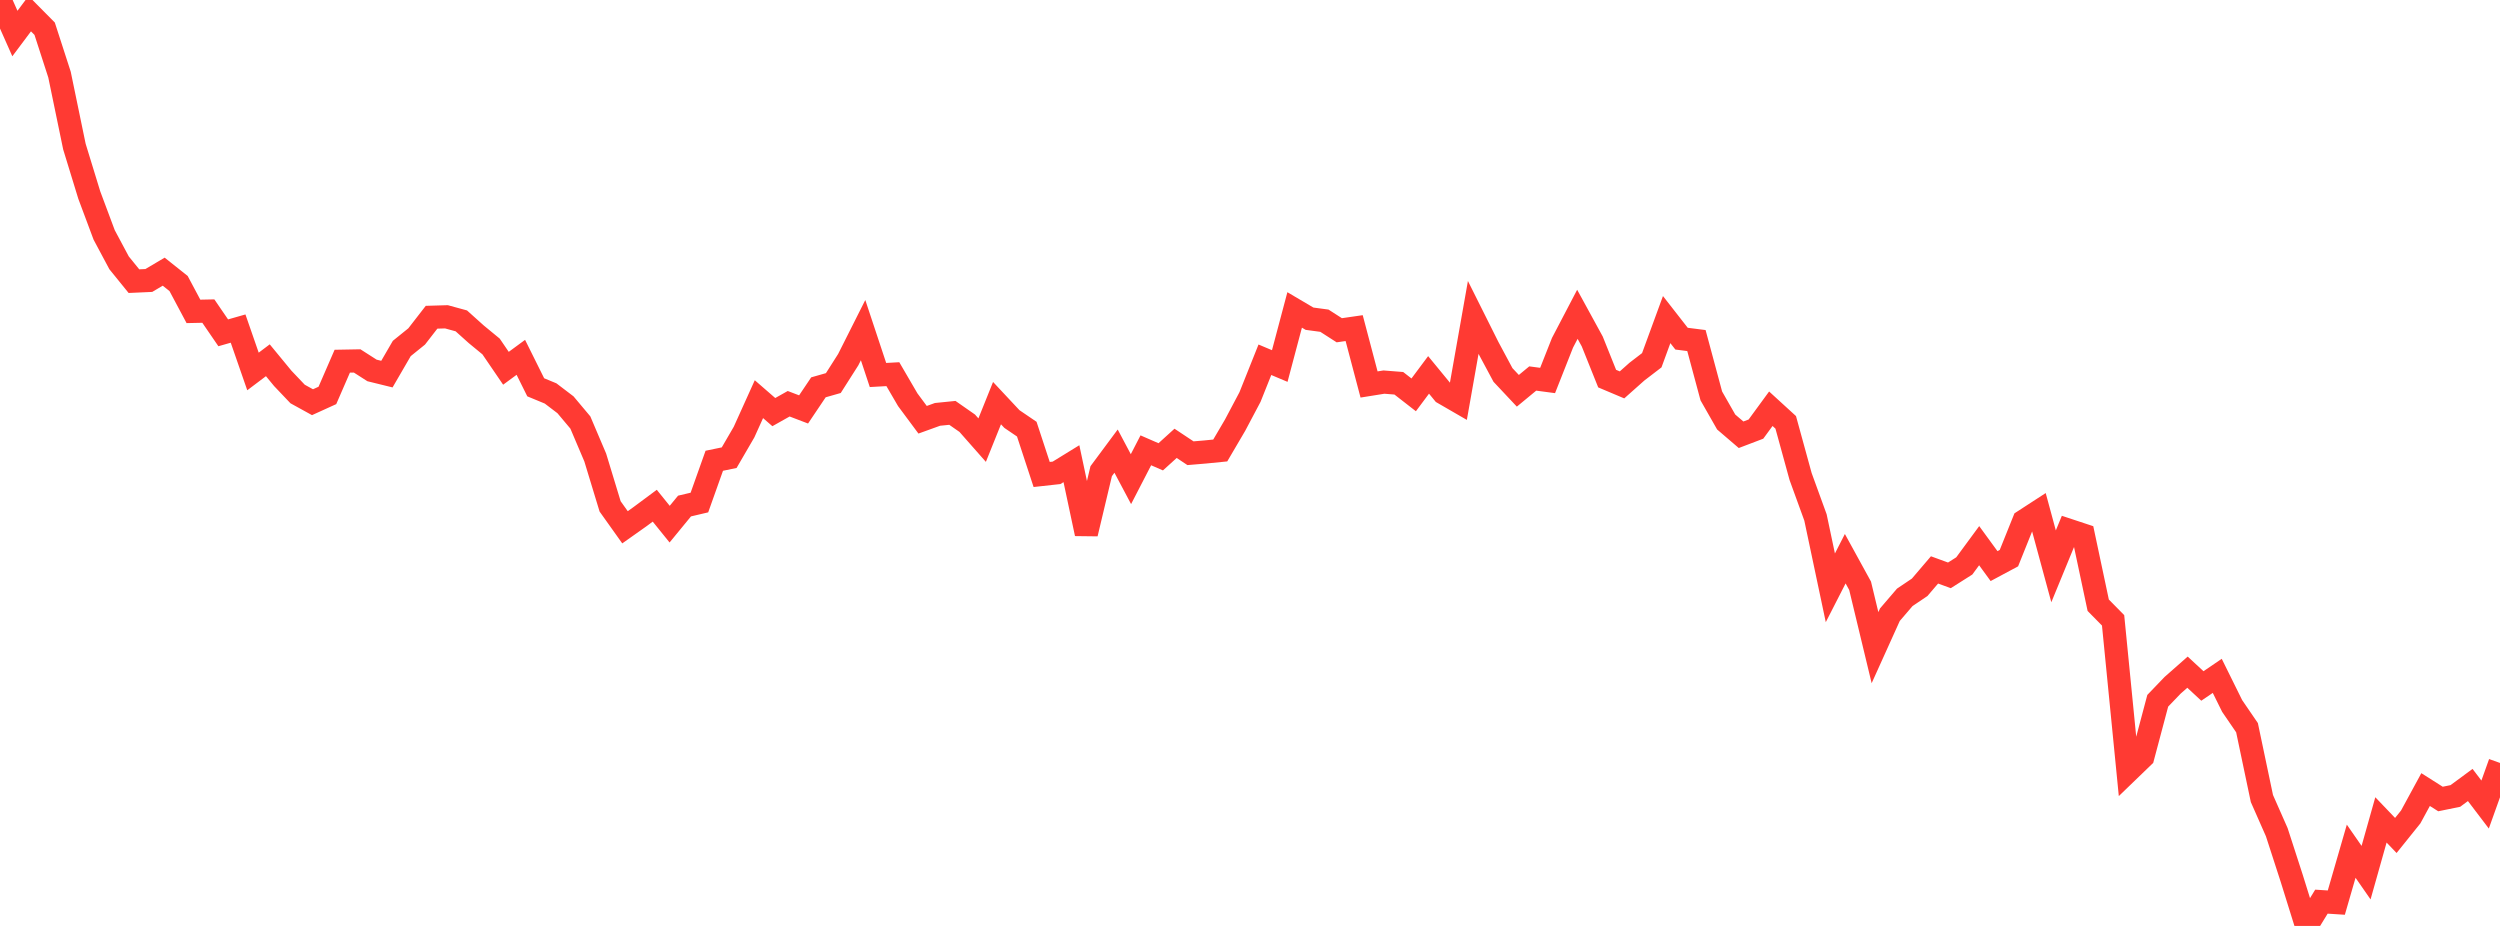 <?xml version="1.0" standalone="no"?>
<!DOCTYPE svg PUBLIC "-//W3C//DTD SVG 1.1//EN" "http://www.w3.org/Graphics/SVG/1.1/DTD/svg11.dtd">

<svg width="135" height="50" viewBox="0 0 135 50" preserveAspectRatio="none" 
  xmlns="http://www.w3.org/2000/svg"
  xmlns:xlink="http://www.w3.org/1999/xlink">


<polyline points="0.0, 0.0 0.804, 1.811 1.607, 0.739 2.411, 1.55 3.214, 4.031 4.018, 7.916 4.821, 10.534 5.625, 12.686 6.429, 14.191 7.232, 15.182 8.036, 15.146 8.839, 14.67 9.643, 15.309 10.446, 16.815 11.25, 16.798 12.054, 17.972 12.857, 17.743 13.661, 20.059 14.464, 19.454 15.268, 20.431 16.071, 21.276 16.875, 21.719 17.679, 21.353 18.482, 19.505 19.286, 19.49 20.089, 20.004 20.893, 20.202 21.696, 18.818 22.5, 18.168 23.304, 17.131 24.107, 17.107 24.911, 17.327 25.714, 18.048 26.518, 18.71 27.321, 19.887 28.125, 19.296 28.929, 20.914 29.732, 21.246 30.536, 21.858 31.339, 22.815 32.143, 24.705 32.946, 27.344 33.75, 28.473 34.554, 27.904 35.357, 27.308 36.161, 28.304 36.964, 27.326 37.768, 27.137 38.571, 24.881 39.375, 24.715 40.179, 23.332 40.982, 21.555 41.786, 22.254 42.589, 21.802 43.393, 22.109 44.196, 20.915 45.0, 20.686 45.804, 19.422 46.607, 17.827 47.411, 20.25 48.214, 20.205 49.018, 21.585 49.821, 22.667 50.625, 22.376 51.429, 22.295 52.232, 22.855 53.036, 23.767 53.839, 21.769 54.643, 22.628 55.446, 23.174 56.25, 25.622 57.054, 25.533 57.857, 25.039 58.661, 28.819 59.464, 25.444 60.268, 24.361 61.071, 25.874 61.875, 24.317 62.679, 24.668 63.482, 23.94 64.286, 24.474 65.089, 24.406 65.893, 24.326 66.696, 22.958 67.5, 21.44 68.304, 19.427 69.107, 19.765 69.911, 16.736 70.714, 17.21 71.518, 17.318 72.321, 17.834 73.125, 17.718 73.929, 20.762 74.732, 20.633 75.536, 20.697 76.339, 21.322 77.143, 20.244 77.946, 21.222 78.75, 21.687 79.554, 17.143 80.357, 18.749 81.161, 20.248 81.964, 21.103 82.768, 20.439 83.571, 20.546 84.375, 18.51 85.179, 16.972 85.982, 18.44 86.786, 20.445 87.589, 20.784 88.393, 20.069 89.196, 19.453 90.0, 17.258 90.804, 18.288 91.607, 18.39 92.411, 21.38 93.214, 22.788 94.018, 23.477 94.821, 23.171 95.625, 22.072 96.429, 22.807 97.232, 25.731 98.036, 27.942 98.839, 31.742 99.643, 30.17 100.446, 31.633 101.25, 34.974 102.054, 33.194 102.857, 32.257 103.661, 31.715 104.464, 30.775 105.268, 31.069 106.071, 30.56 106.875, 29.467 107.679, 30.569 108.482, 30.139 109.286, 28.137 110.089, 27.616 110.893, 30.582 111.696, 28.629 112.5, 28.895 113.304, 32.683 114.107, 33.498 114.911, 41.642 115.714, 40.867 116.518, 37.842 117.321, 37.006 118.125, 36.297 118.929, 37.042 119.732, 36.496 120.536, 38.122 121.339, 39.296 122.143, 43.12 122.946, 44.94 123.75, 47.421 124.554, 50.0 125.357, 48.689 126.161, 48.741 126.964, 45.965 127.768, 47.123 128.571, 44.274 129.375, 45.115 130.179, 44.114 130.982, 42.637 131.786, 43.146 132.589, 42.982 133.393, 42.389 134.196, 43.445 135.0, 41.199" fill="none" stroke="#ff3a33" stroke-width="1.25"/>

</svg>